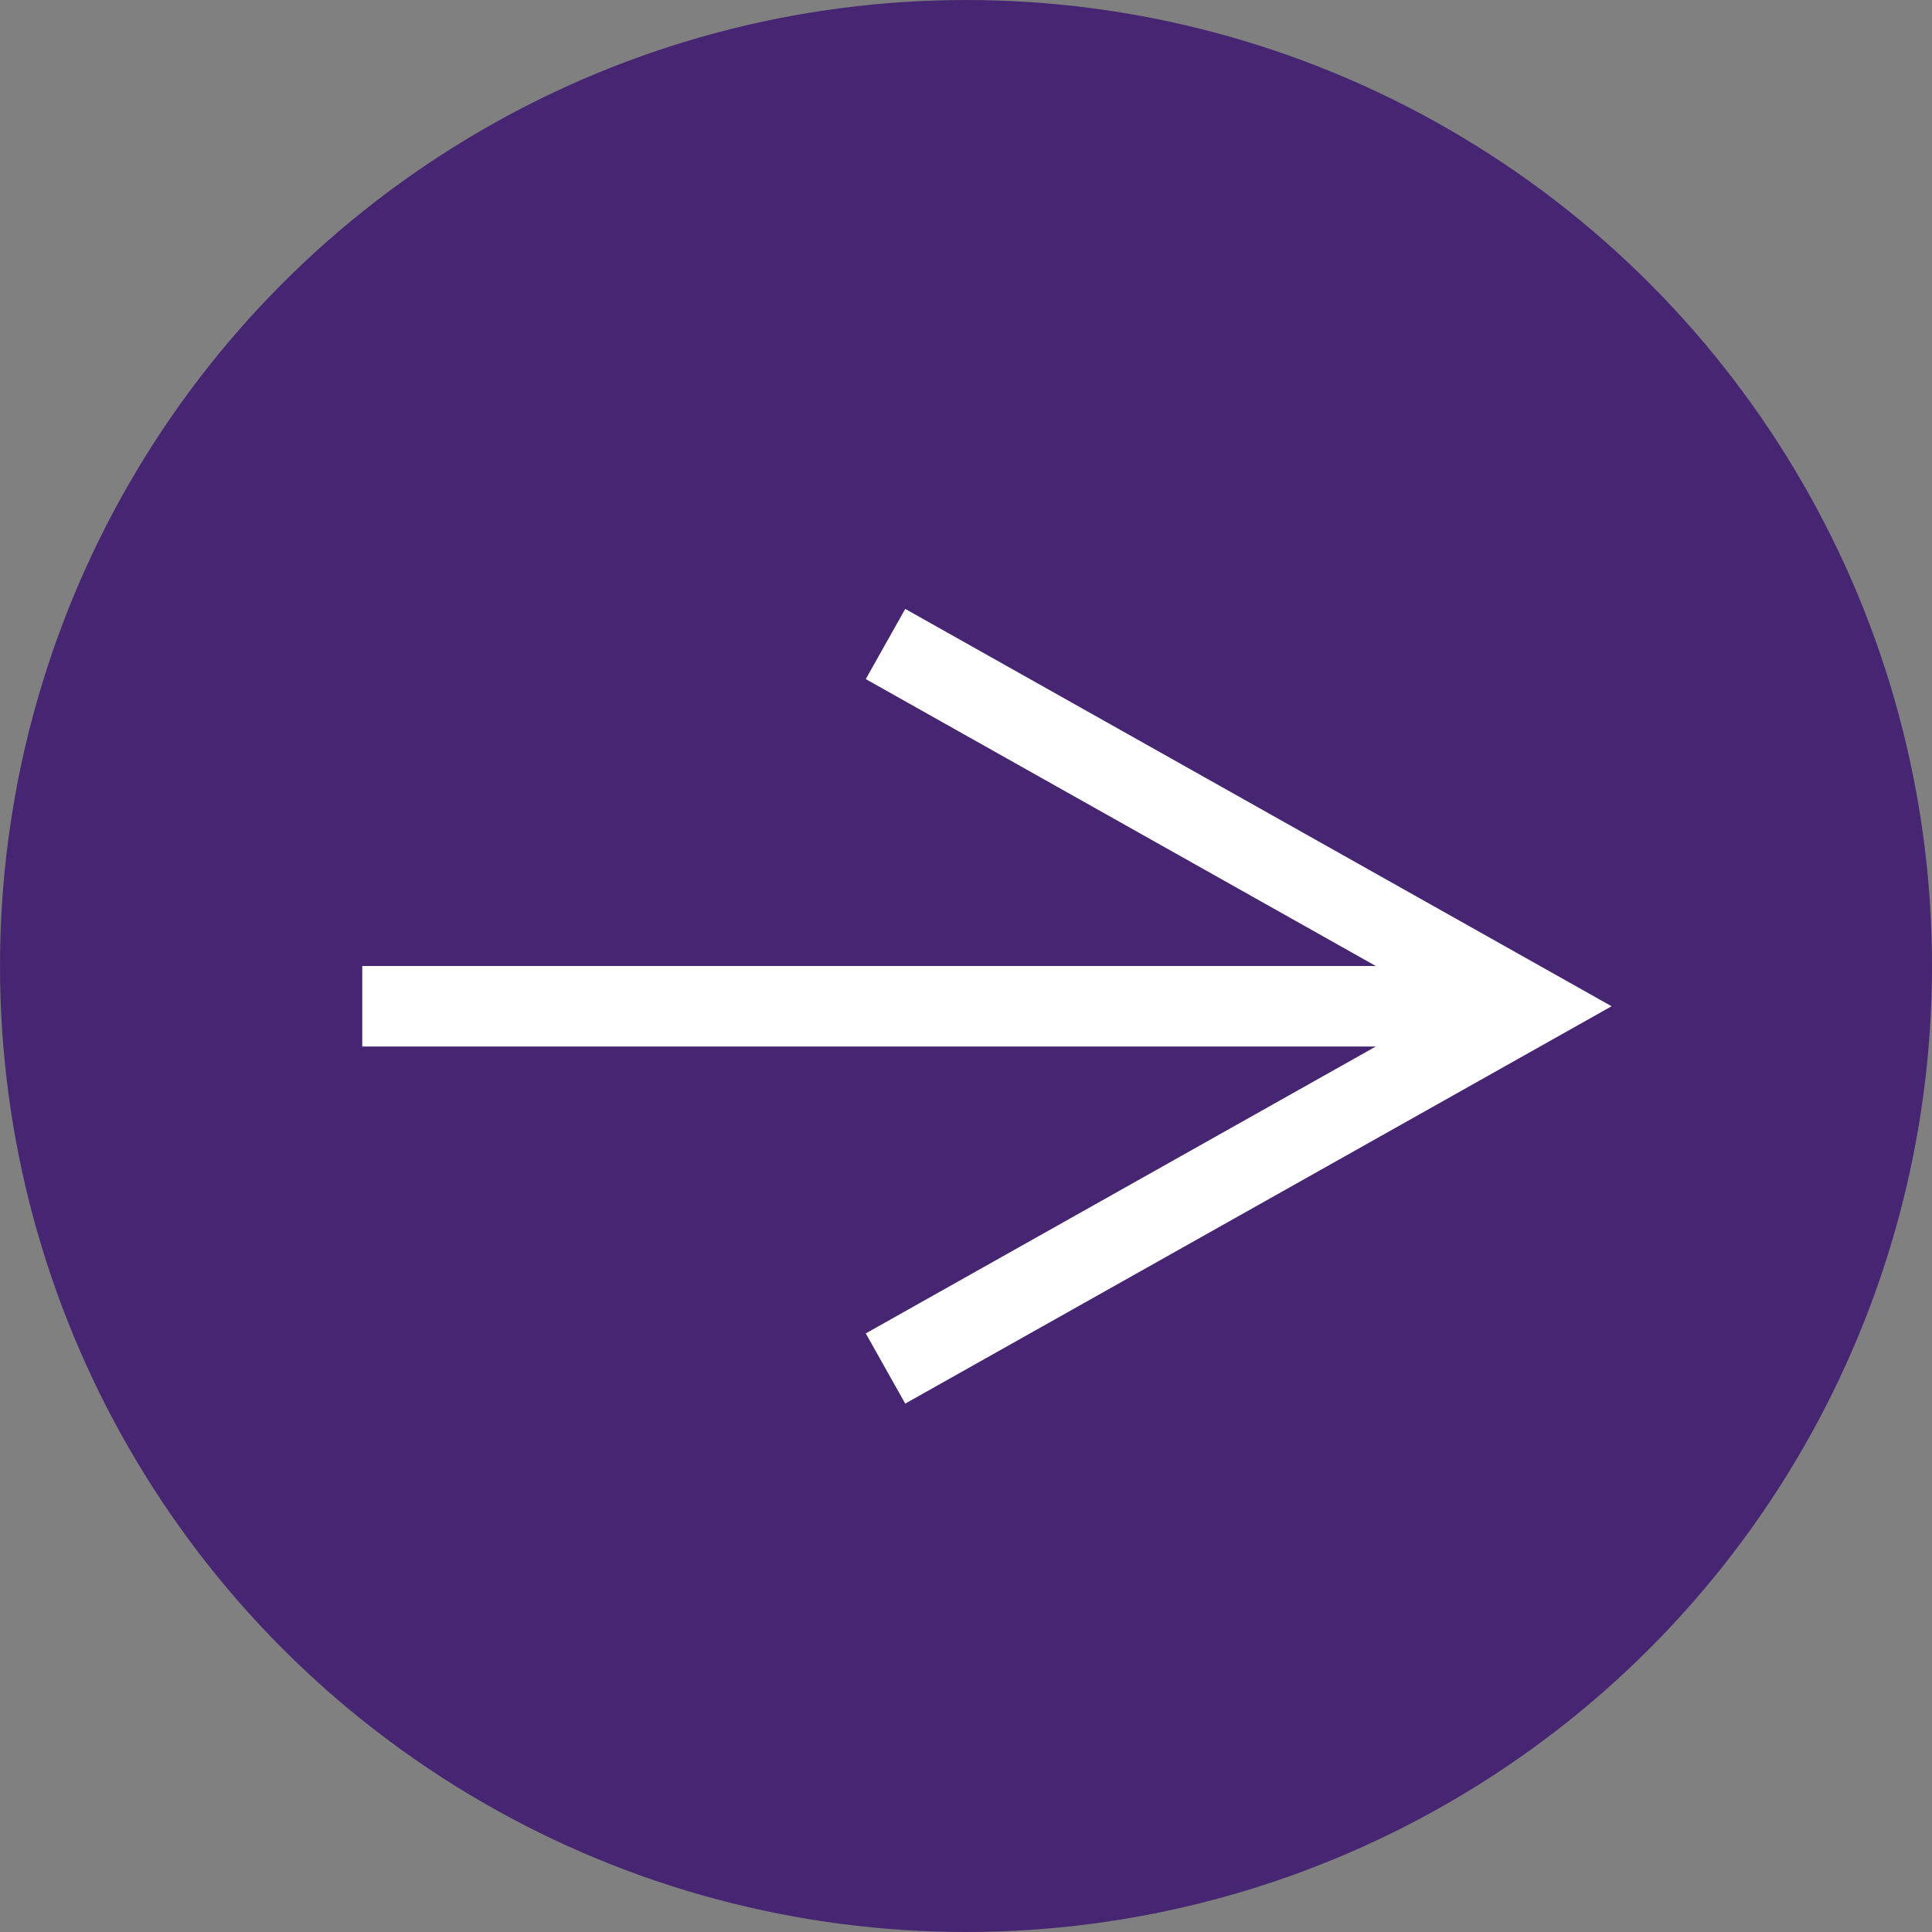 <?xml version="1.0" encoding="UTF-8"?>
<svg xmlns="http://www.w3.org/2000/svg" xmlns:xlink="http://www.w3.org/1999/xlink" width="24px" height="24px" viewBox="0 0 24 24" version="1.1">
  <rect x="0" y="0" width="24" height="24" fill="#808080" stroke="none"/>
  <title>7C92C6DE-6F88-452C-B867-7DF95904E252</title>
  <g id="Page-1" stroke="none" stroke-width="1" fill="none" fill-rule="evenodd">
    <g id="Startseite" transform="translate(-981, -427)">
      <g id="Group-8" transform="translate(981, 427)">
        <circle id="Oval" fill="#462672" cx="12" cy="12" r="12"></circle>
        <path id="Line" d="M11.245,7.564 L19.245,12.064 L20.02,12.5 L19.245,12.936 L11.245,17.436 L10.755,16.564 L17.091,13 L4.5,13 L4.5,12 L17.091,12 L10.755,8.436 L11.245,7.564 Z" fill="#FFFFFF" fill-rule="nonzero"></path>
      </g>
    </g>
  </g>
</svg>
